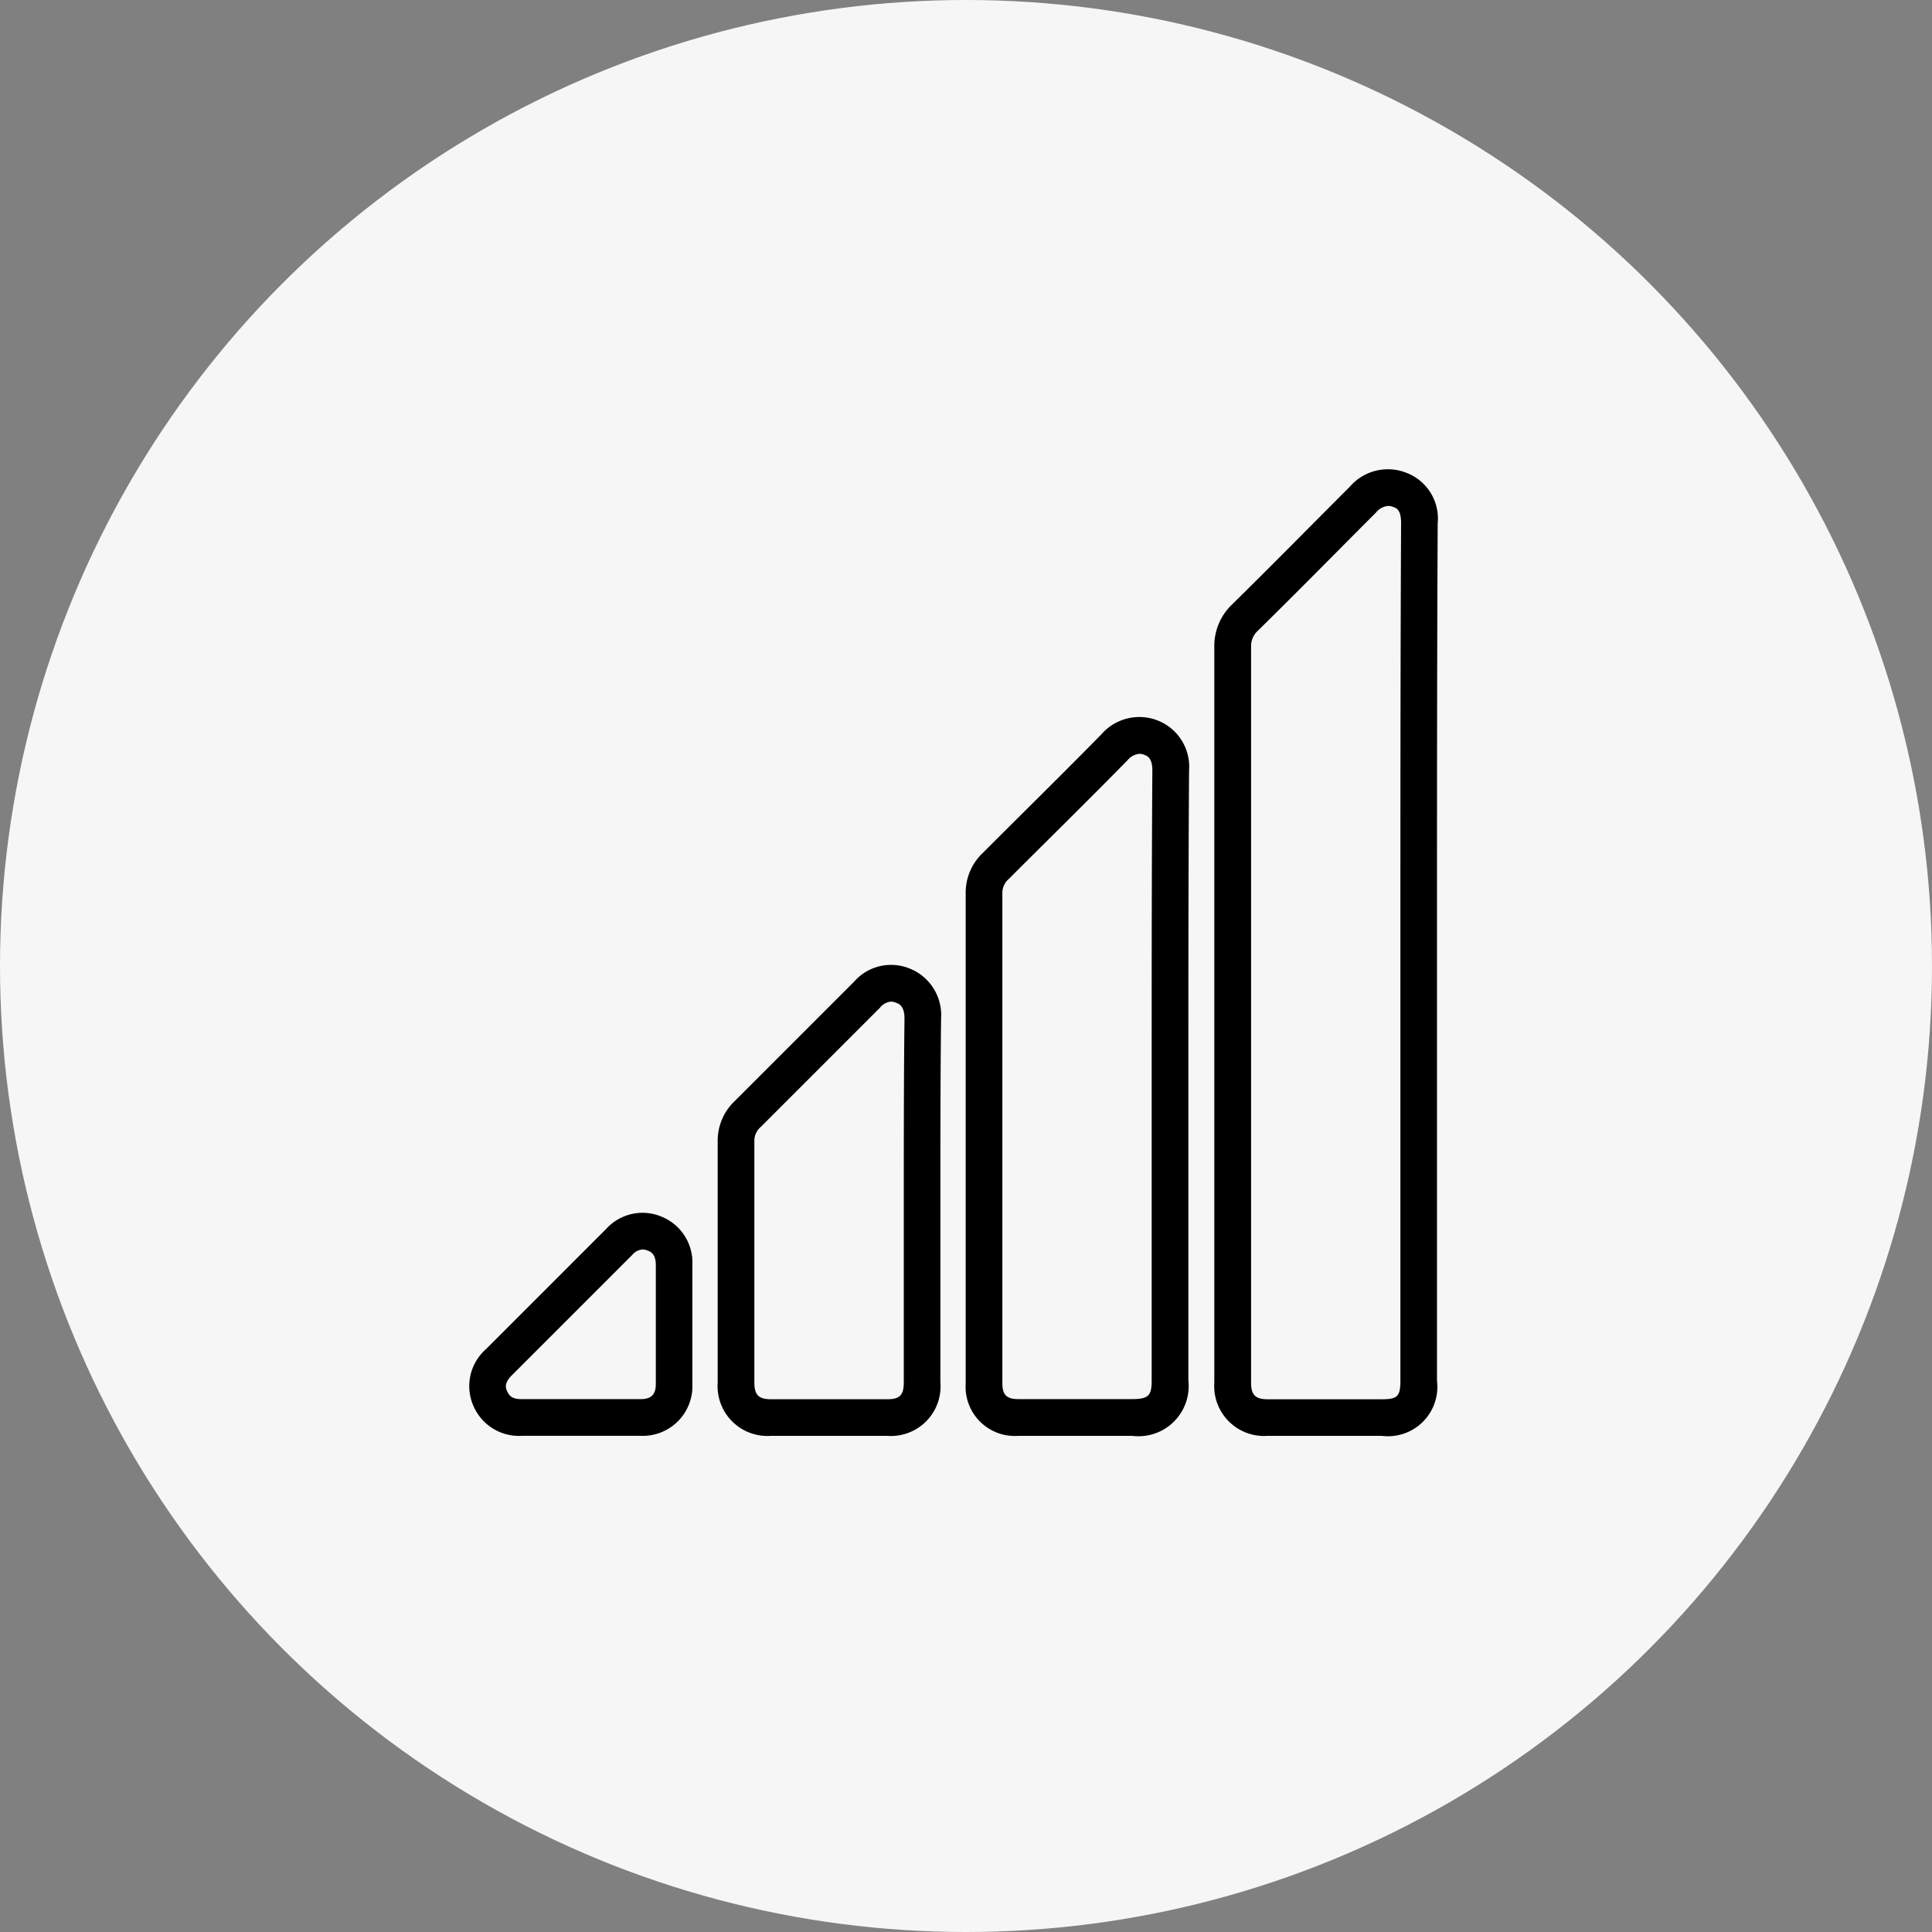 <svg xmlns="http://www.w3.org/2000/svg" width="70" height="70" viewBox="0 0 70 70">
  <rect x="0" y="0" width="70" height="70" fill="#808080" stroke="none"/>
  <g id="Group_117513" data-name="Group 117513" transform="translate(-727 -2389)">
    <circle id="Ellipse_1203" data-name="Ellipse 1203" cx="35" cy="35" r="35" transform="translate(727 2389)" fill="#f6f6f6"/>
    <g id="Group_117475" data-name="Group 117475" transform="translate(992.431 2322.072)">
      <g id="Group_117471" data-name="Group 117471" transform="translate(-221.434 83.927)">
        <path id="Path_75346" data-name="Path 75346" d="M-135.373,118.952h-4.138a1.806,1.806,0,0,1-1.927-1.927V90.354a2.075,2.075,0,0,1,.649-1.531c.96-.943,1.921-1.909,2.849-2.844q.709-.713,1.415-1.421a1.82,1.82,0,0,1,2.045-.5,1.773,1.773,0,0,1,1.135,1.833c-.025,5.2-.025,10.458-.025,15.543v15.518A1.791,1.791,0,0,1-135.373,118.952Zm.231-33.693a.642.642,0,0,0-.441.243q-.706.705-1.412,1.418c-.931.937-1.894,1.906-2.856,2.851a.752.752,0,0,0-.255.585v26.67c0,.44.156.6.6.6h4.138c.565,0,.672-.107.672-.672V101.431c0-5.087,0-10.347.025-15.546,0-.484-.163-.544-.271-.584A.547.547,0,0,0-135.142,85.259Z" transform="translate(141.438 -83.927)"/>
      </g>
      <g id="Group_117472" data-name="Group 117472" transform="translate(-230.442 92.91)">
        <path id="Path_75347" data-name="Path 75347" d="M-171.1,145.57h-4.138a1.782,1.782,0,0,1-1.9-1.9V125.9a1.977,1.977,0,0,1,.624-1.455q.721-.721,1.441-1.436c.937-.931,1.906-1.894,2.844-2.849a1.823,1.823,0,0,1,2.049-.509,1.8,1.8,0,0,1,1.135,1.808c-.025,3.711-.025,7.481-.025,11.127v10.976A1.818,1.818,0,0,1-171.1,145.57Zm.257-24.712a.647.647,0,0,0-.442.244c-.94.957-1.911,1.922-2.851,2.856q-.719.714-1.439,1.433a.658.658,0,0,0-.234.513v17.763c0,.416.155.571.571.571h4.138c.605,0,.7-.151.7-.672V132.591c0-3.648,0-7.42.025-11.132,0-.448-.18-.52-.288-.563A.492.492,0,0,0-170.841,120.858Z" transform="translate(177.138 -119.528)"/>
      </g>
      <g id="Group_117473" data-name="Group 117473" transform="translate(-239.425 101.886)">
        <path id="Path_75348" data-name="Path 75348" d="M-206.6,172.167h-4.214a1.806,1.806,0,0,1-1.927-1.927v-8.73a1.981,1.981,0,0,1,.624-1.48l4.315-4.315a1.779,1.779,0,0,1,2.02-.479,1.813,1.813,0,0,1,1.135,1.808c-.025,2.2-.025,4.429-.025,6.585v6.585A1.8,1.8,0,0,1-206.6,172.167Zm.137-15.734a.578.578,0,0,0-.4.224l-4.315,4.315a.659.659,0,0,0-.234.538v8.73c0,.44.156.6.6.6h4.214c.457,0,.6-.145.6-.621v-6.585c0-2.16,0-4.394.025-6.593,0-.448-.2-.525-.282-.558A.571.571,0,0,0-206.46,156.433Z" transform="translate(212.738 -155.101)"/>
      </g>
      <g id="Group_117474" data-name="Group 117474" transform="translate(-248.431 110.868)">
        <path id="Path_75349" data-name="Path 75349" d="M-242.216,198.784h-4.315a1.794,1.794,0,0,1-1.737-1.062,1.782,1.782,0,0,1,.433-2.068l4.365-4.365a1.778,1.778,0,0,1,2-.45,1.794,1.794,0,0,1,1.125,1.754v4.315A1.8,1.8,0,0,1-242.216,198.784Zm.067-6.752a.541.541,0,0,0-.378.2l-4.365,4.365c-.29.29-.209.473-.165.571.088.185.2.286.527.286h4.315c.377,0,.546-.168.546-.546v-4.315c0-.405-.2-.485-.282-.515A.526.526,0,0,0-242.149,192.032Z" transform="translate(248.431 -190.701)"/>
      </g>
    </g>
  </g>
</svg>
